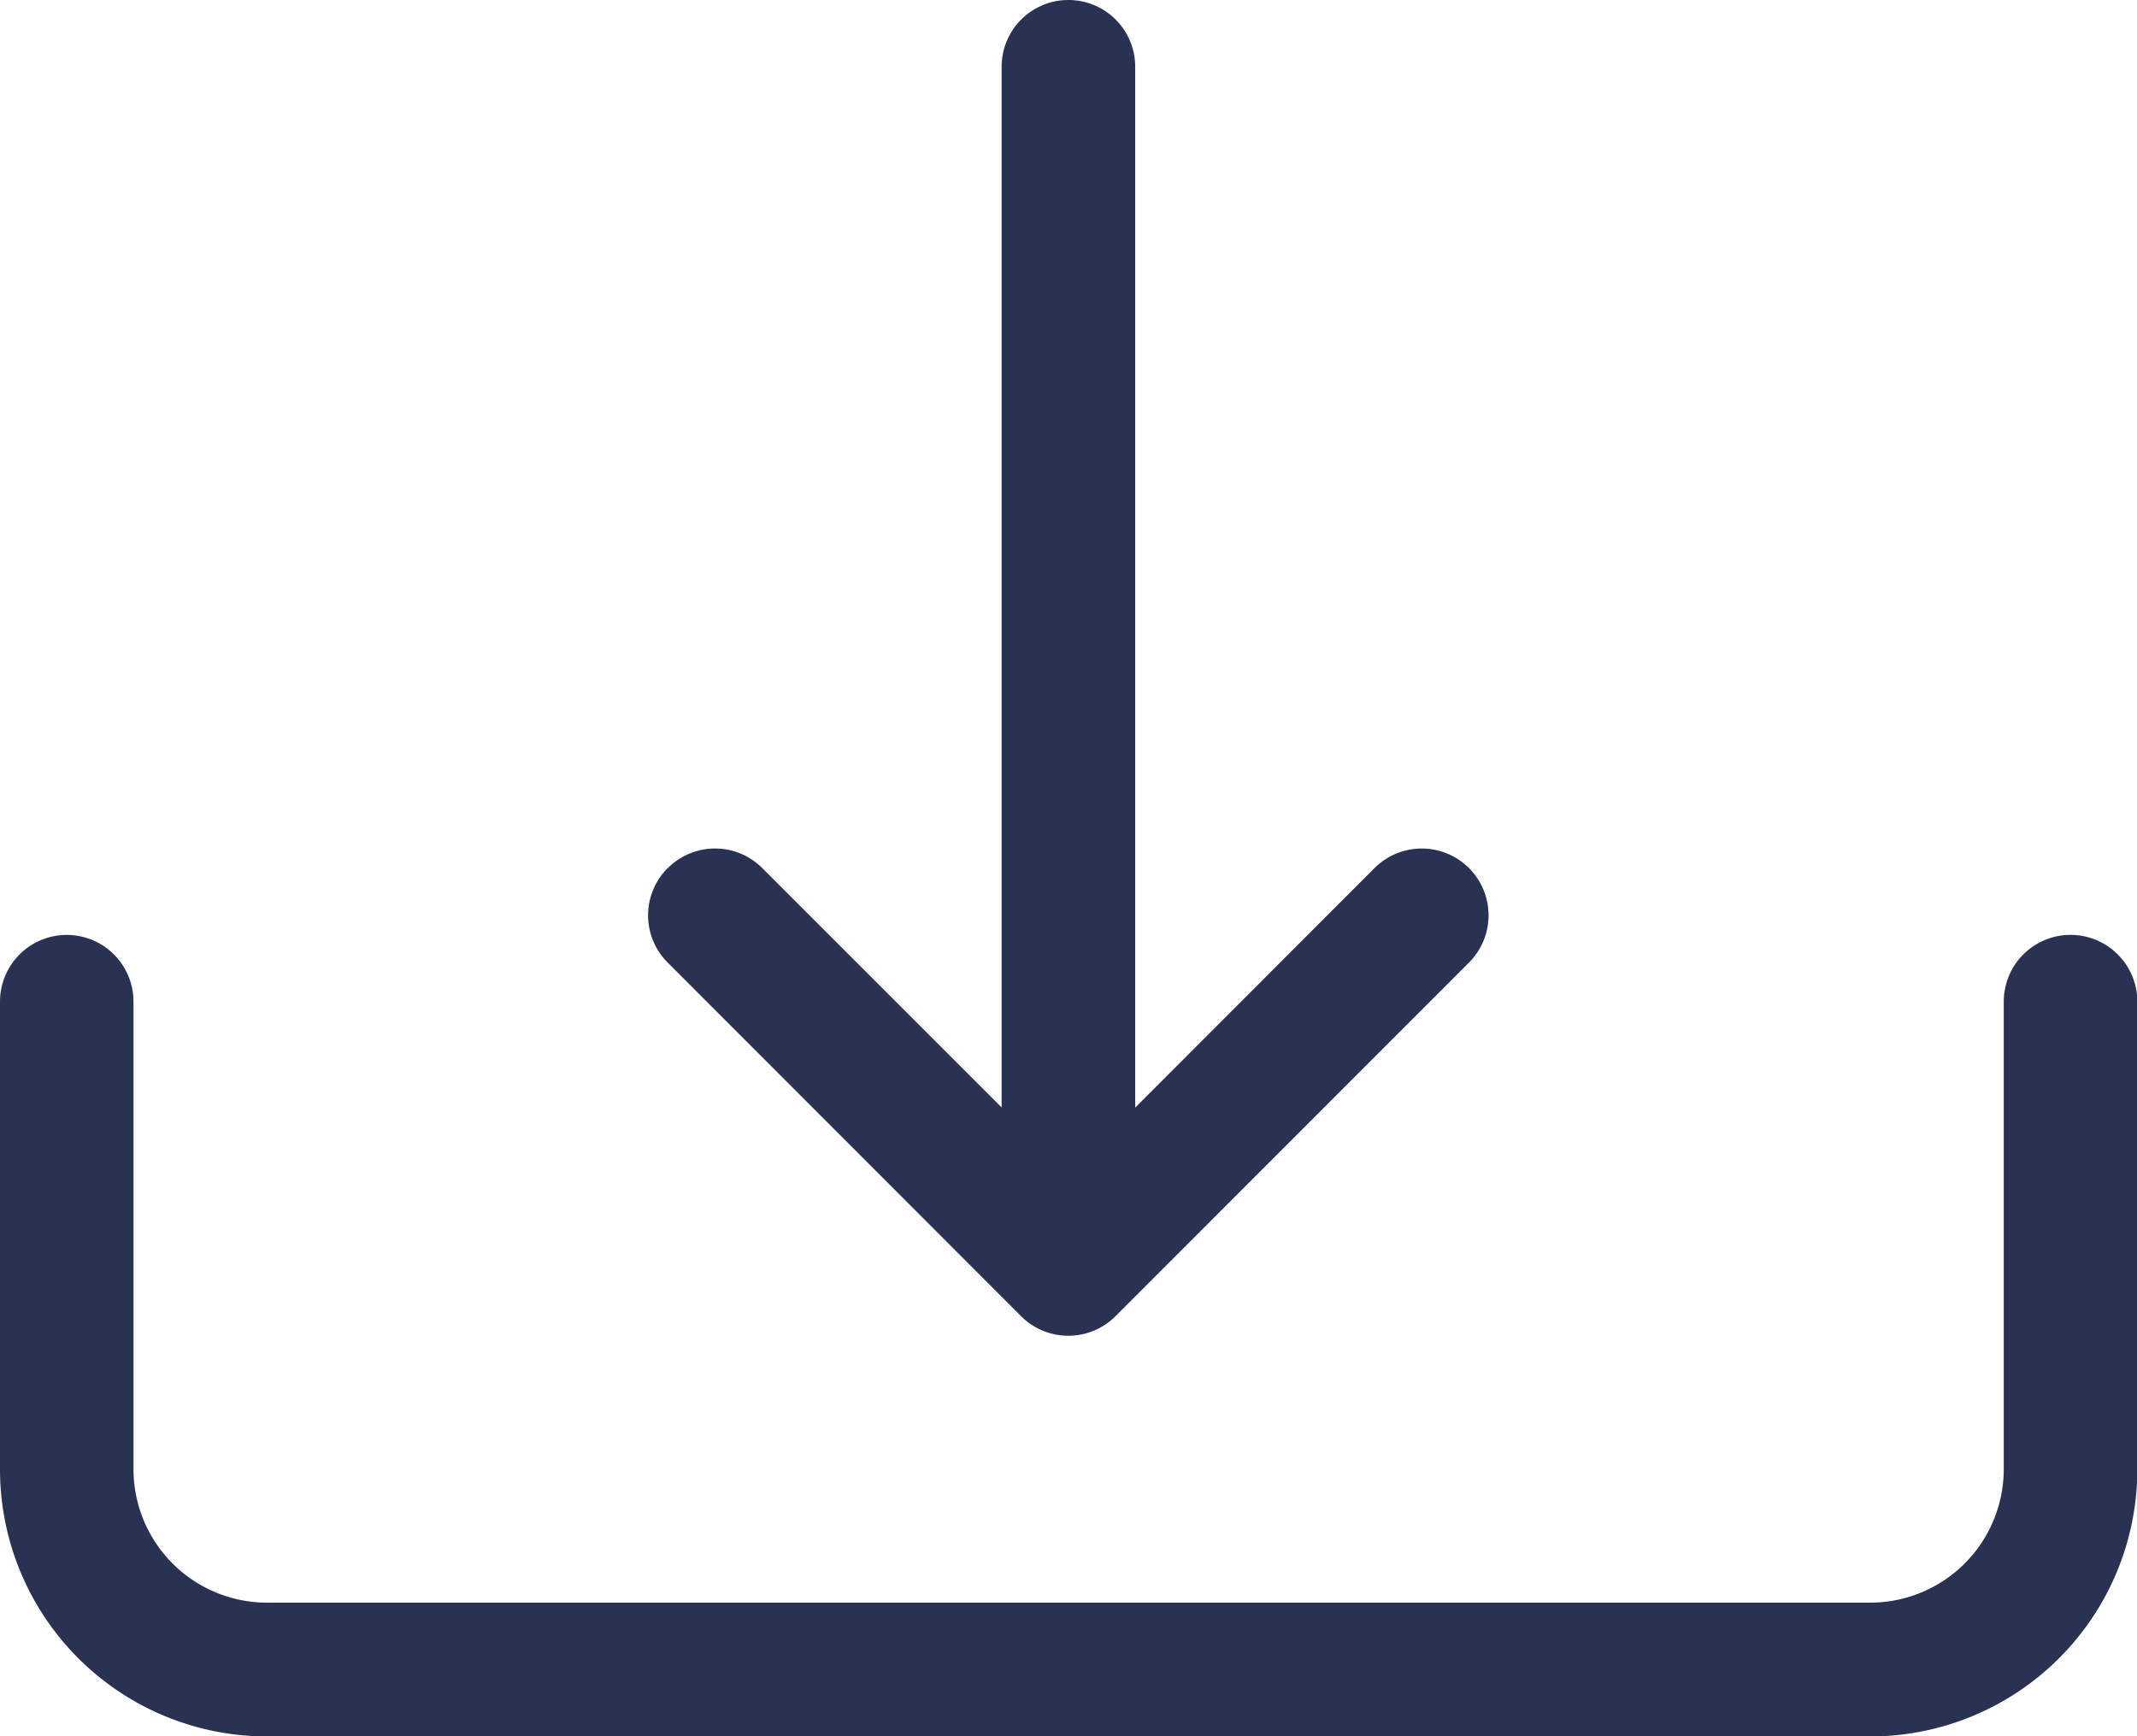<svg id="download" xmlns="http://www.w3.org/2000/svg" width="26.127" height="21.228" viewBox="0 0 26.127 21.228">
  <path id="Path_11" data-name="Path 11" d="M.816,18a.816.816,0,0,1,.816.816v5.715a1.633,1.633,0,0,0,1.633,1.633h19.6a1.633,1.633,0,0,0,1.633-1.633V18.816a.816.816,0,0,1,1.633,0v5.715A3.266,3.266,0,0,1,22.861,27.8H3.266A3.266,3.266,0,0,1,0,24.532V18.816A.816.816,0,0,1,.816,18Z" transform="translate(0 -6.569)" fill="#2a3253" fill-rule="evenodd"/>
  <path id="Path_12" data-name="Path 12" d="M11.16,16.785a.816.816,0,0,1,1.155,0l3.744,3.744L19.8,16.785a.816.816,0,0,1,1.155,1.155l-4.321,4.323a.816.816,0,0,1-1.156,0l-4.32-4.323a.816.816,0,0,1,0-1.155Z" transform="translate(-2.995 -6.171)" fill="#2a3253" fill-rule="evenodd"/>
  <path id="Path_13" data-name="Path 13" d="M17.691,2.25a.816.816,0,0,1,.816.816V16.13a.816.816,0,1,1-1.633,0V3.066A.816.816,0,0,1,17.691,2.25Z" transform="translate(-4.628 -2.25)" fill="#2a3253" fill-rule="evenodd"/>
</svg>
